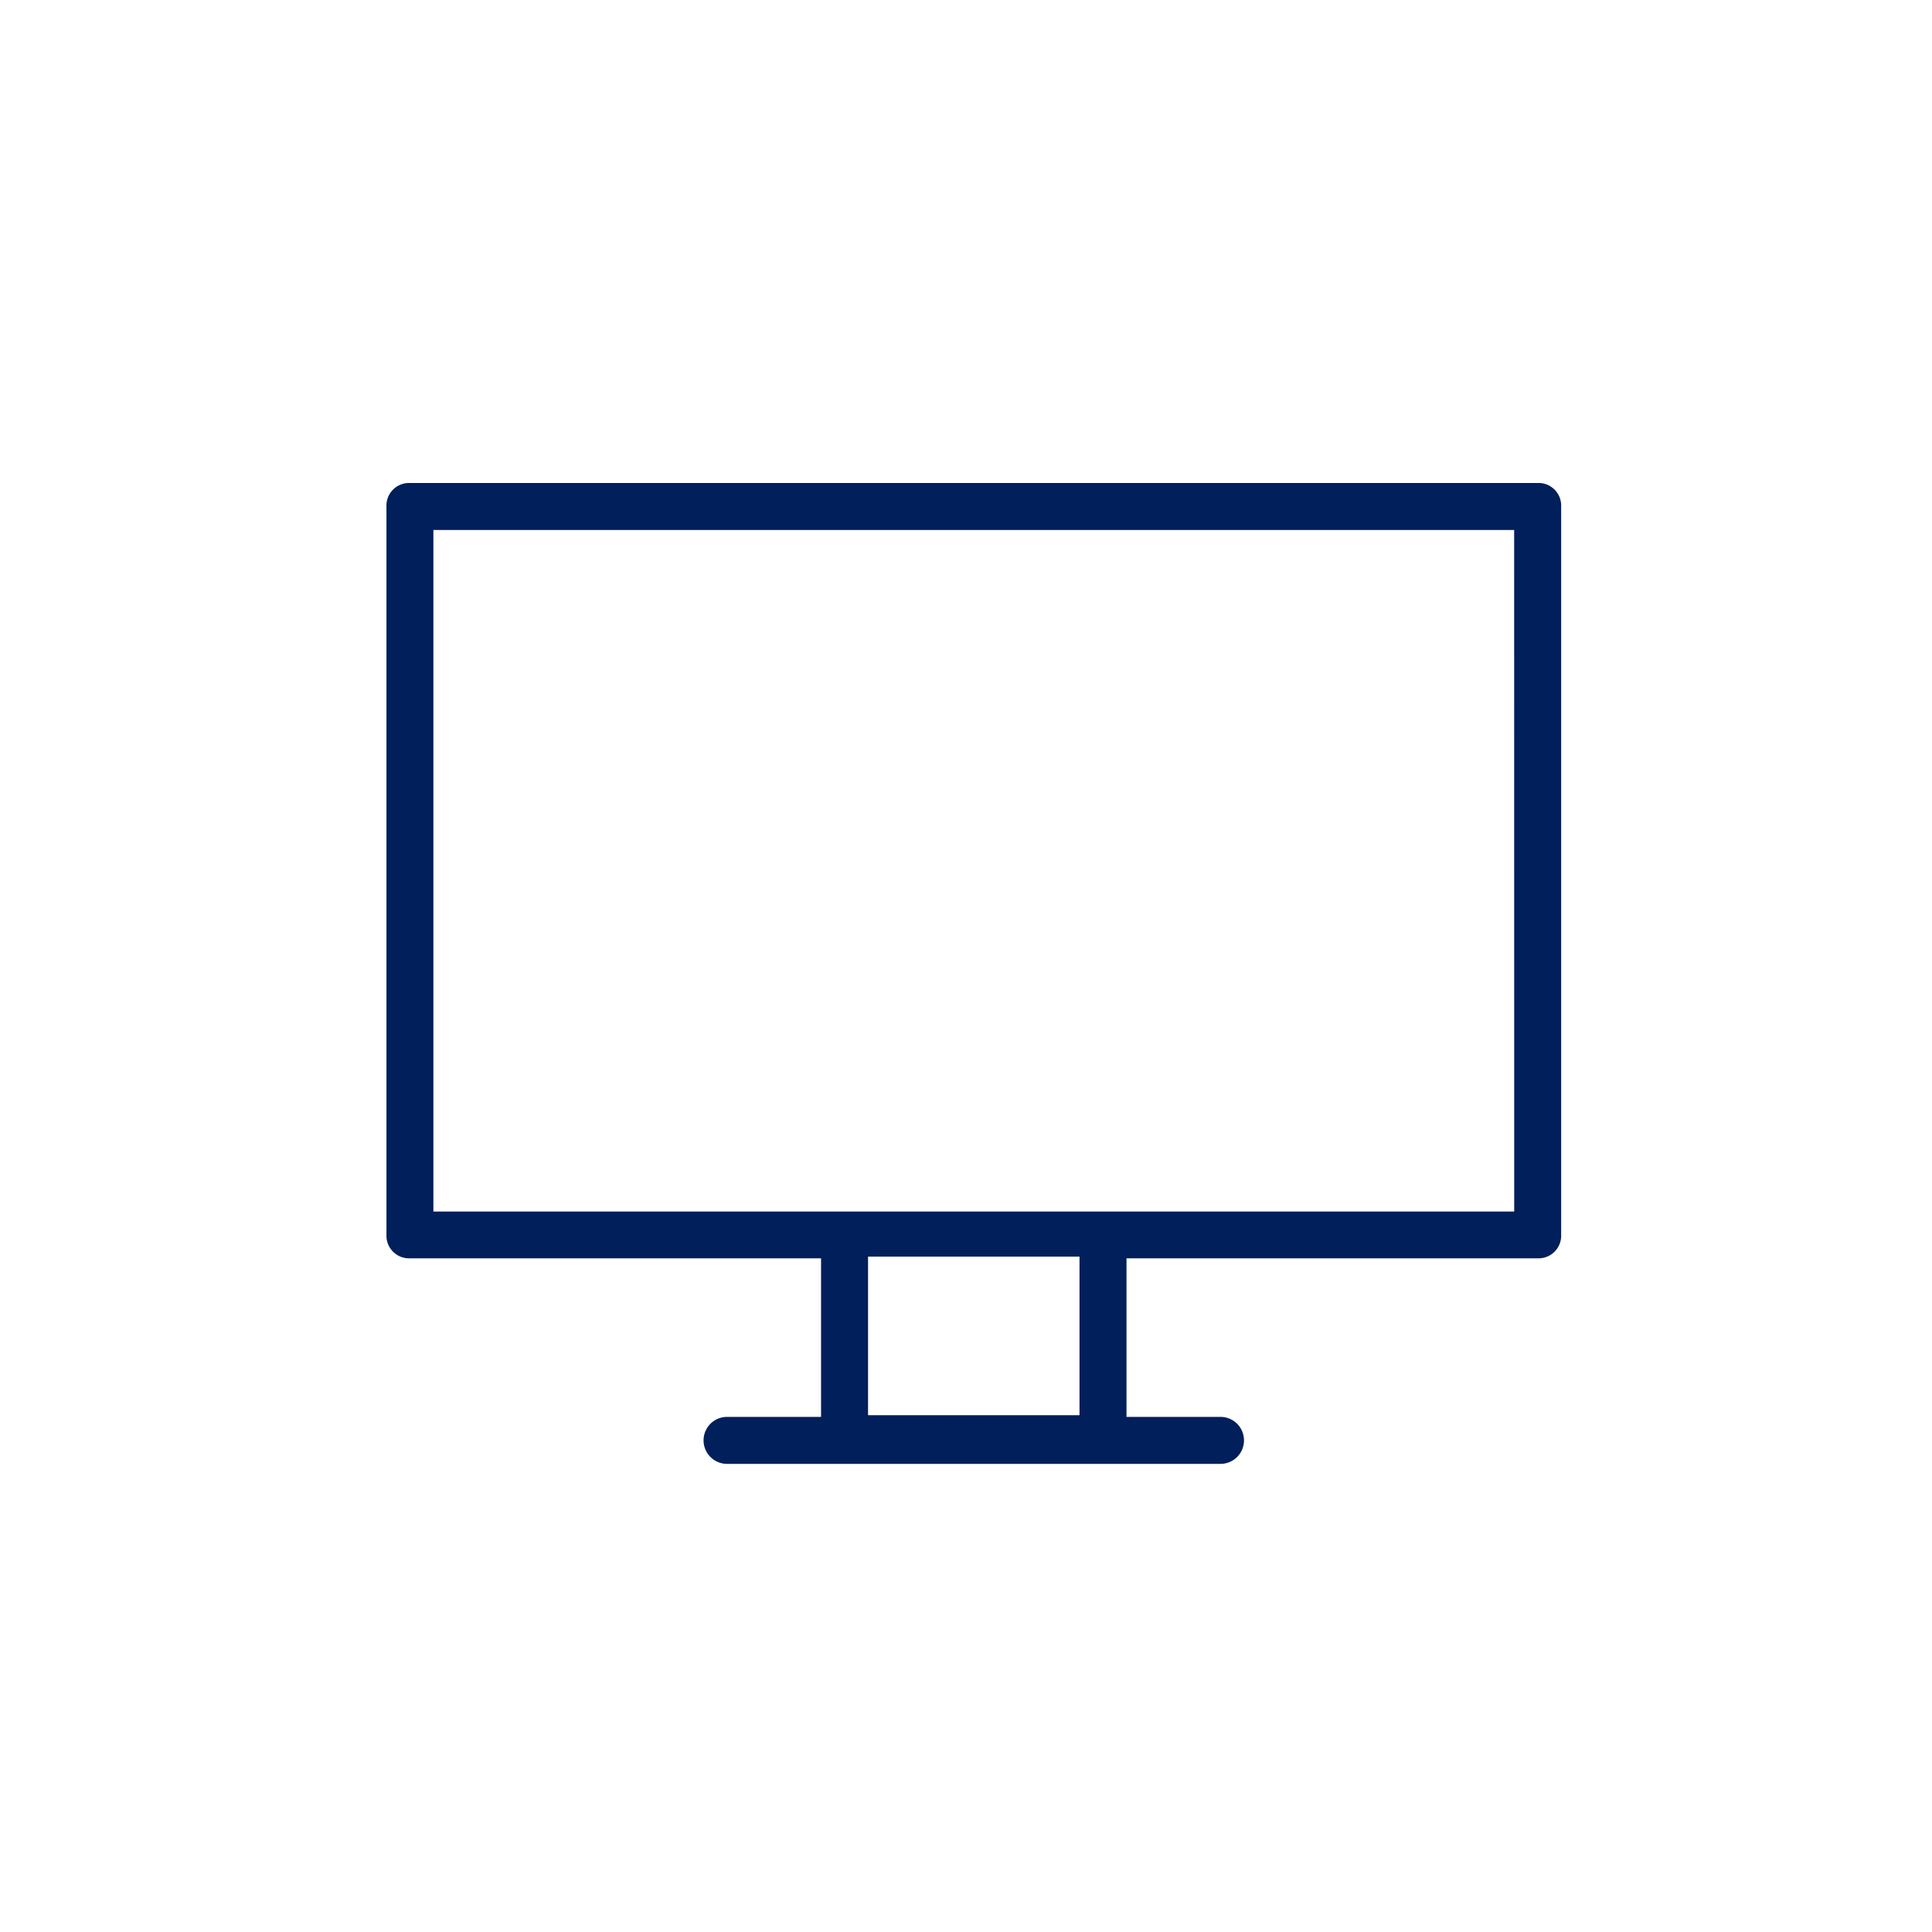 <svg xmlns="http://www.w3.org/2000/svg" width="40" height="40" viewBox="0 0 40 40">
  <g id="noun-tv-1032072_1_" data-name="noun-tv-1032072 (1)" transform="translate(-173.001 -130)">
    <g id="Retângulo_3481" data-name="Retângulo 3481" transform="translate(173.001 130)" fill="#fff" stroke="#707070" stroke-width="1" opacity="0">
      <rect width="40" height="40" stroke="none"/>
      <rect x="0.5" y="0.5" width="39" height="39" fill="none"/>
    </g>
    <path id="Caminho_14220" data-name="Caminho 14220" d="M205.837,140H182.488a.468.468,0,0,0-.486.486v15.08a.468.468,0,0,0,.486.486H191v3.283h-1.946a.486.486,0,1,0,0,.973H199.27a.486.486,0,0,0,0-.973h-1.946v-3.283h8.513a.468.468,0,0,0,.486-.486v-15.08a.468.468,0,0,0-.486-.486Zm-9.486,19.3h-4.378v-3.283h4.378Zm9-4.216H182.974V140.973H205.35Z" transform="translate(-1)" fill="#001f5b"/>
  </g>
</svg>
